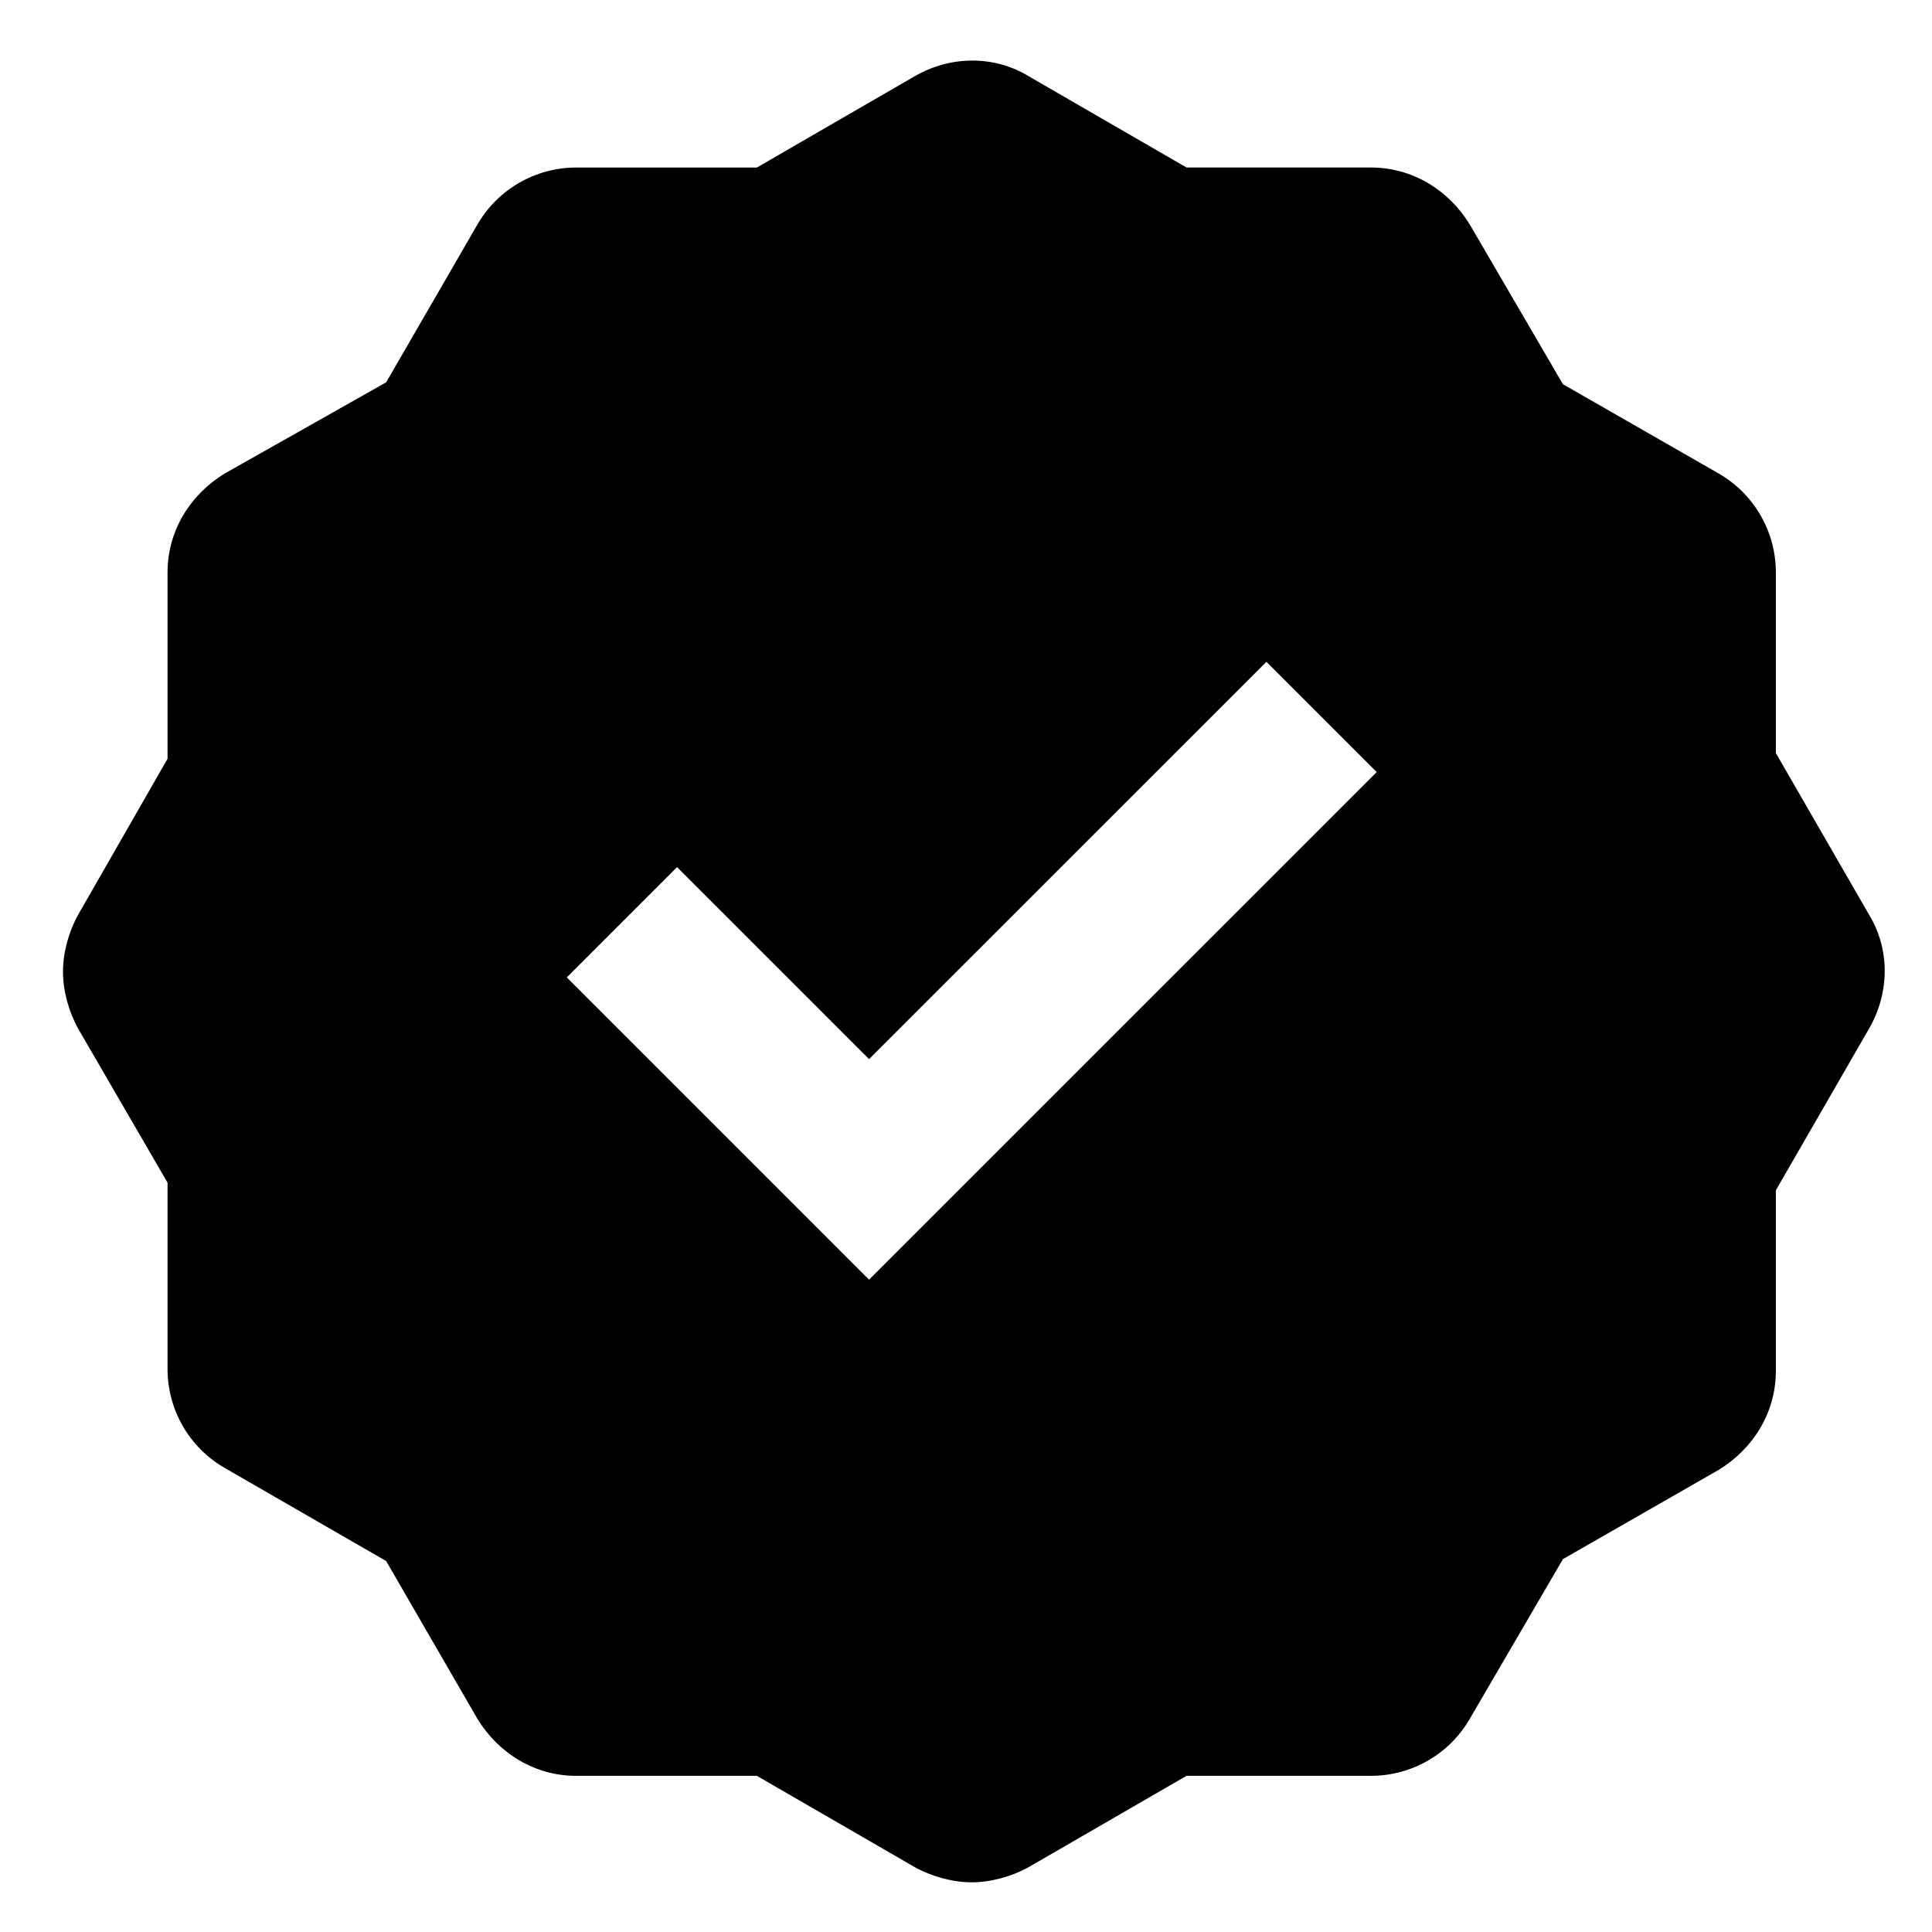 <?xml version="1.0" encoding="UTF-8"?>
<!-- The Best Svg Icon site in the world: iconSvg.co, Visit us! https://iconsvg.co -->
<svg fill="#000000" width="800px" height="800px" version="1.1" viewBox="144 144 512 512" xmlns="http://www.w3.org/2000/svg">
 <path d="m639.31 386.39-24.688-42.824v-47.863c0-10.578-5.543-20.656-15.113-26.199l-41.312-23.68-24.688-42.32c-5.543-9.07-15.113-15.113-26.199-15.113h-48.871l-41.816-24.184c-9.07-5.543-20.656-5.543-30.23 0l-41.812 24.188h-47.863c-10.578 0-20.656 5.543-26.199 15.113l-24.184 41.816-42.82 24.184c-9.07 5.543-15.113 15.113-15.113 26.199v49.375l-23.68 41.312c-2.519 4.535-4.031 10.078-4.031 15.113 0 5.039 1.512 10.578 4.031 15.113l23.68 40.809v49.375c0 10.578 5.543 20.656 15.113 26.199l42.824 24.688 24.184 41.816c5.543 9.07 15.113 15.113 26.199 15.113l47.859-0.004 41.816 24.184c4.535 2.519 10.078 4.031 15.113 4.031 5.039 0 10.578-1.512 15.113-4.031l41.816-24.184h48.871c10.578 0 20.656-5.543 26.199-15.113l24.688-42.32 41.312-23.68c9.07-5.543 15.113-15.113 15.113-26.199v-47.863l24.688-42.824c5.543-9.57 5.543-21.156 0-30.227zm-265 96.734-80.105-80.109 29.223-29.223 50.883 50.883 105.3-105.29 29.223 29.223z"/>
</svg>